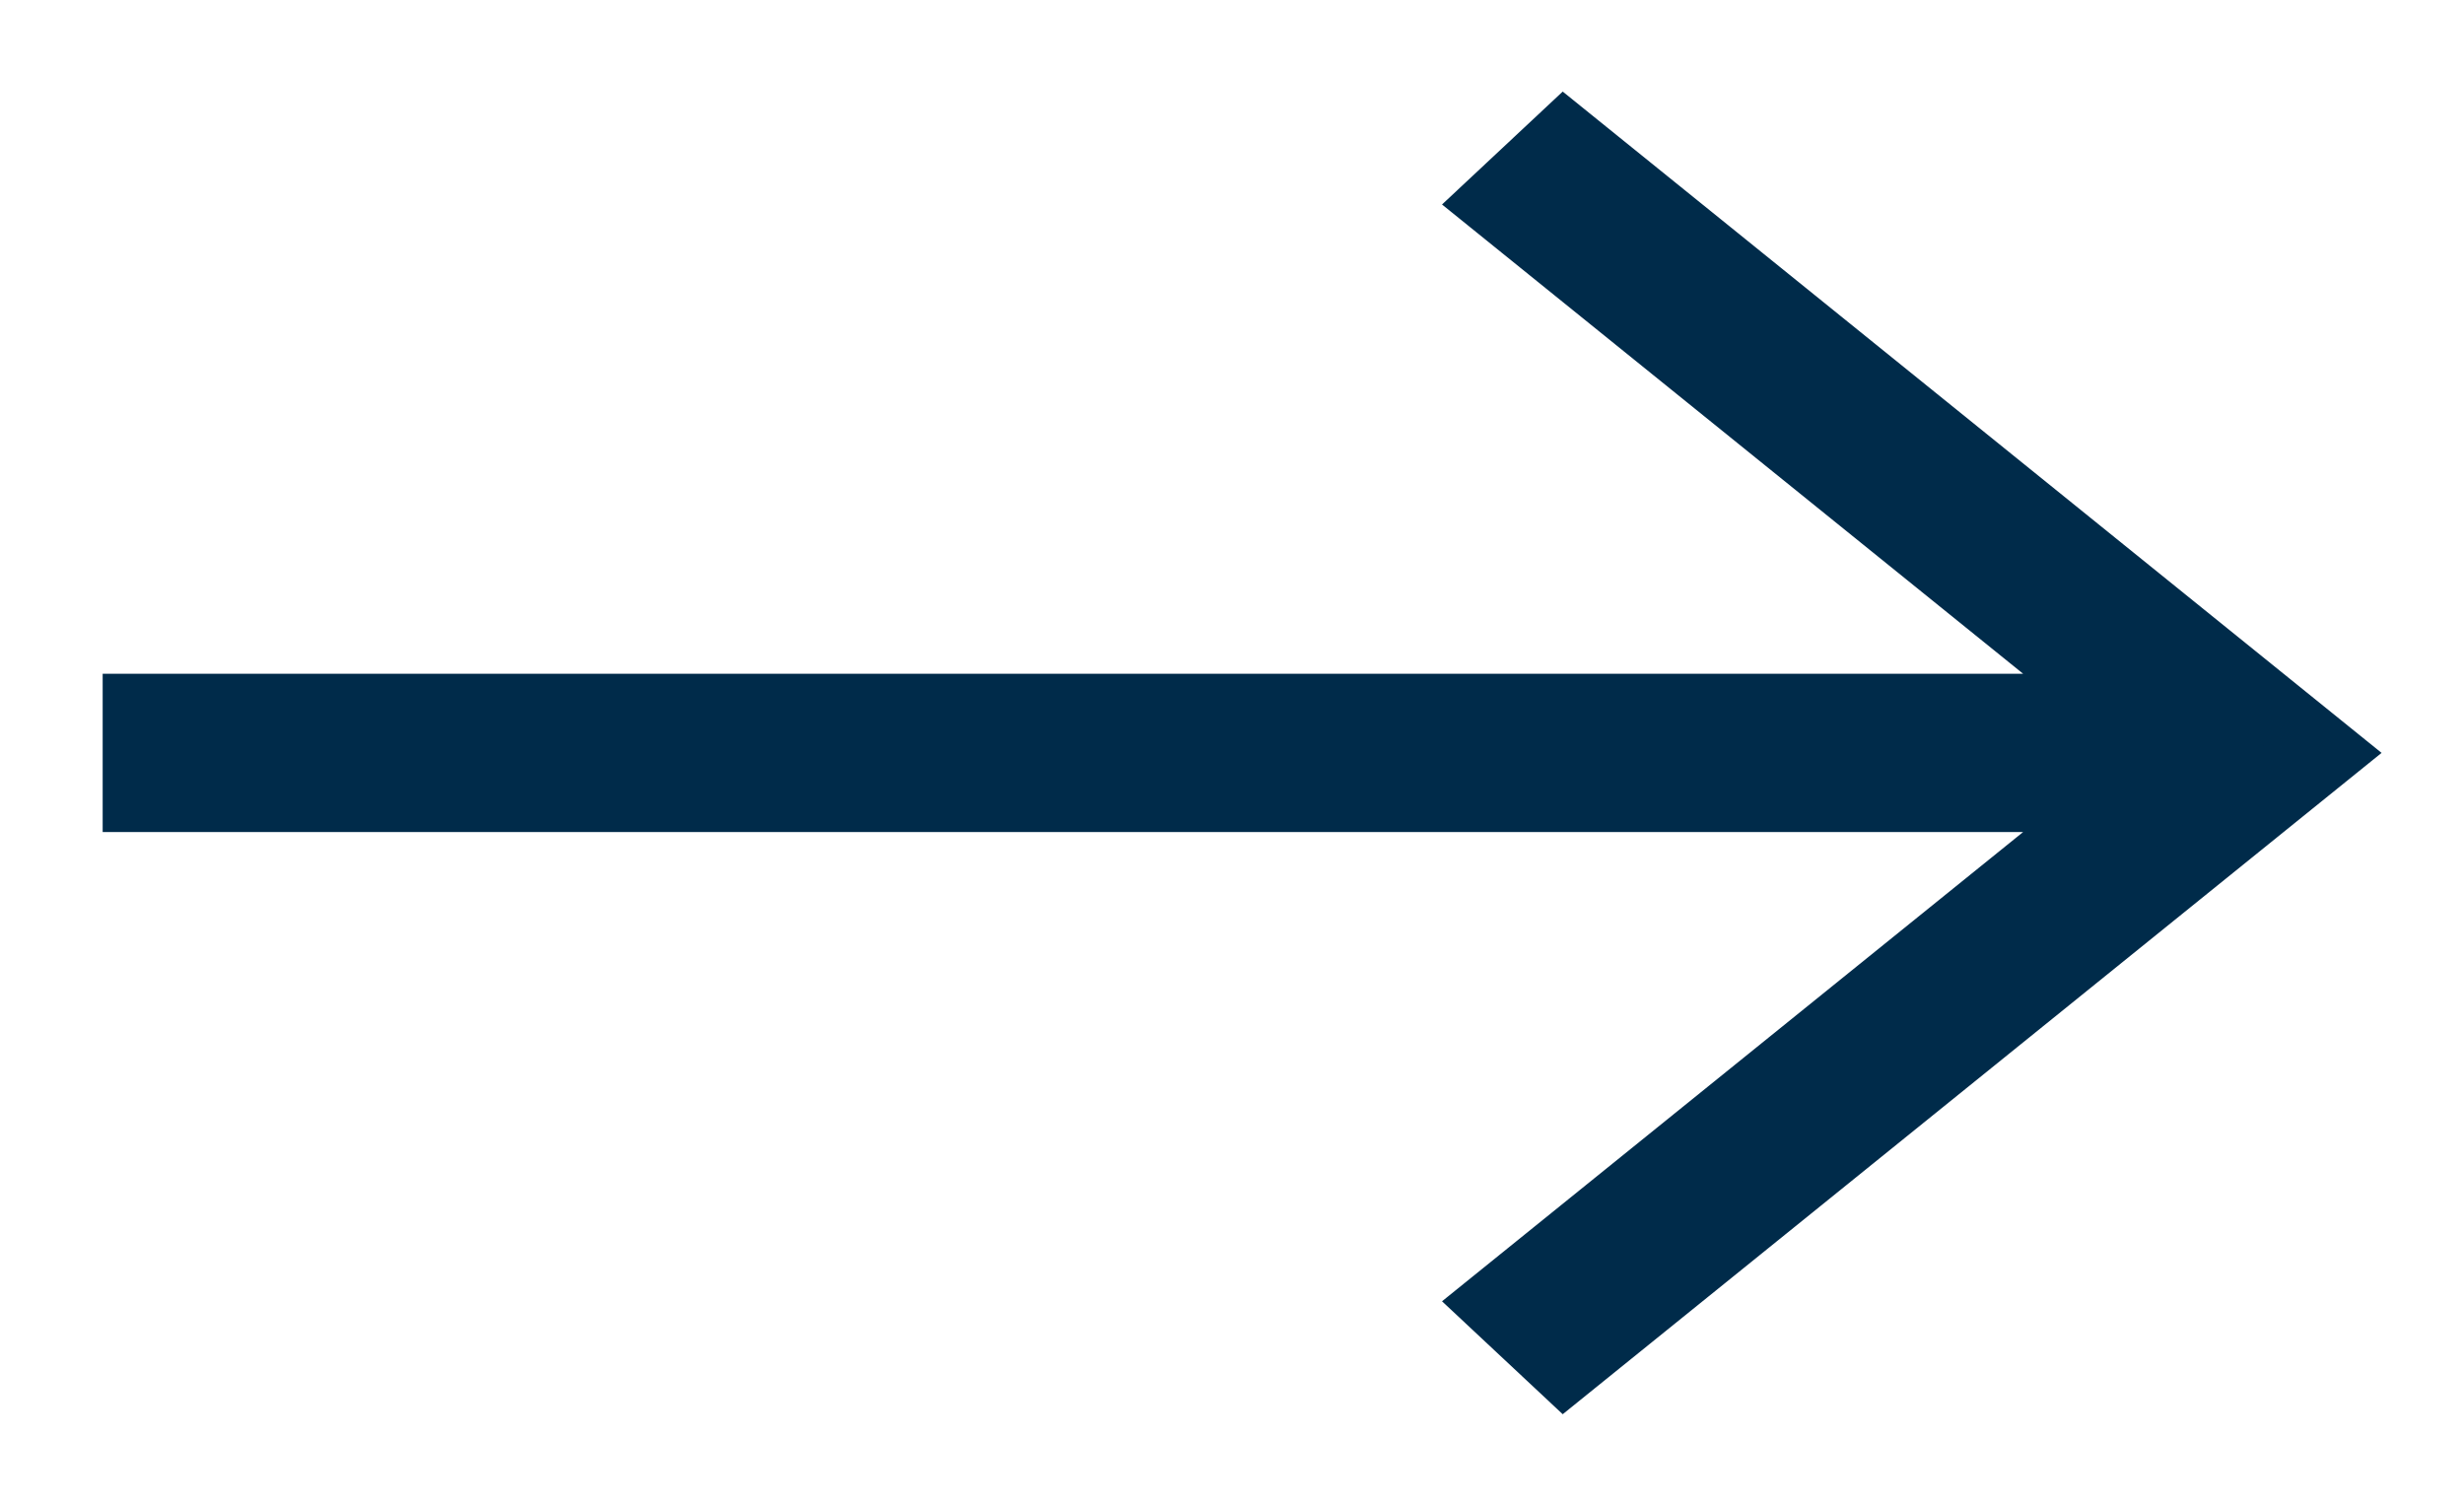 <svg width="18" height="11" viewBox="0 0 18 11" fill="none" xmlns="http://www.w3.org/2000/svg">
<path fill-rule="evenodd" clip-rule="evenodd" d="M15.487 5.172L10.915 1.48L11.428 1L17 5.5L11.428 10L10.915 9.52L15.487 5.828L1 5.828V5.172L15.487 5.172Z" fill="#002B4A" stroke="#002B4A" stroke-width="0.5"/>
</svg>

